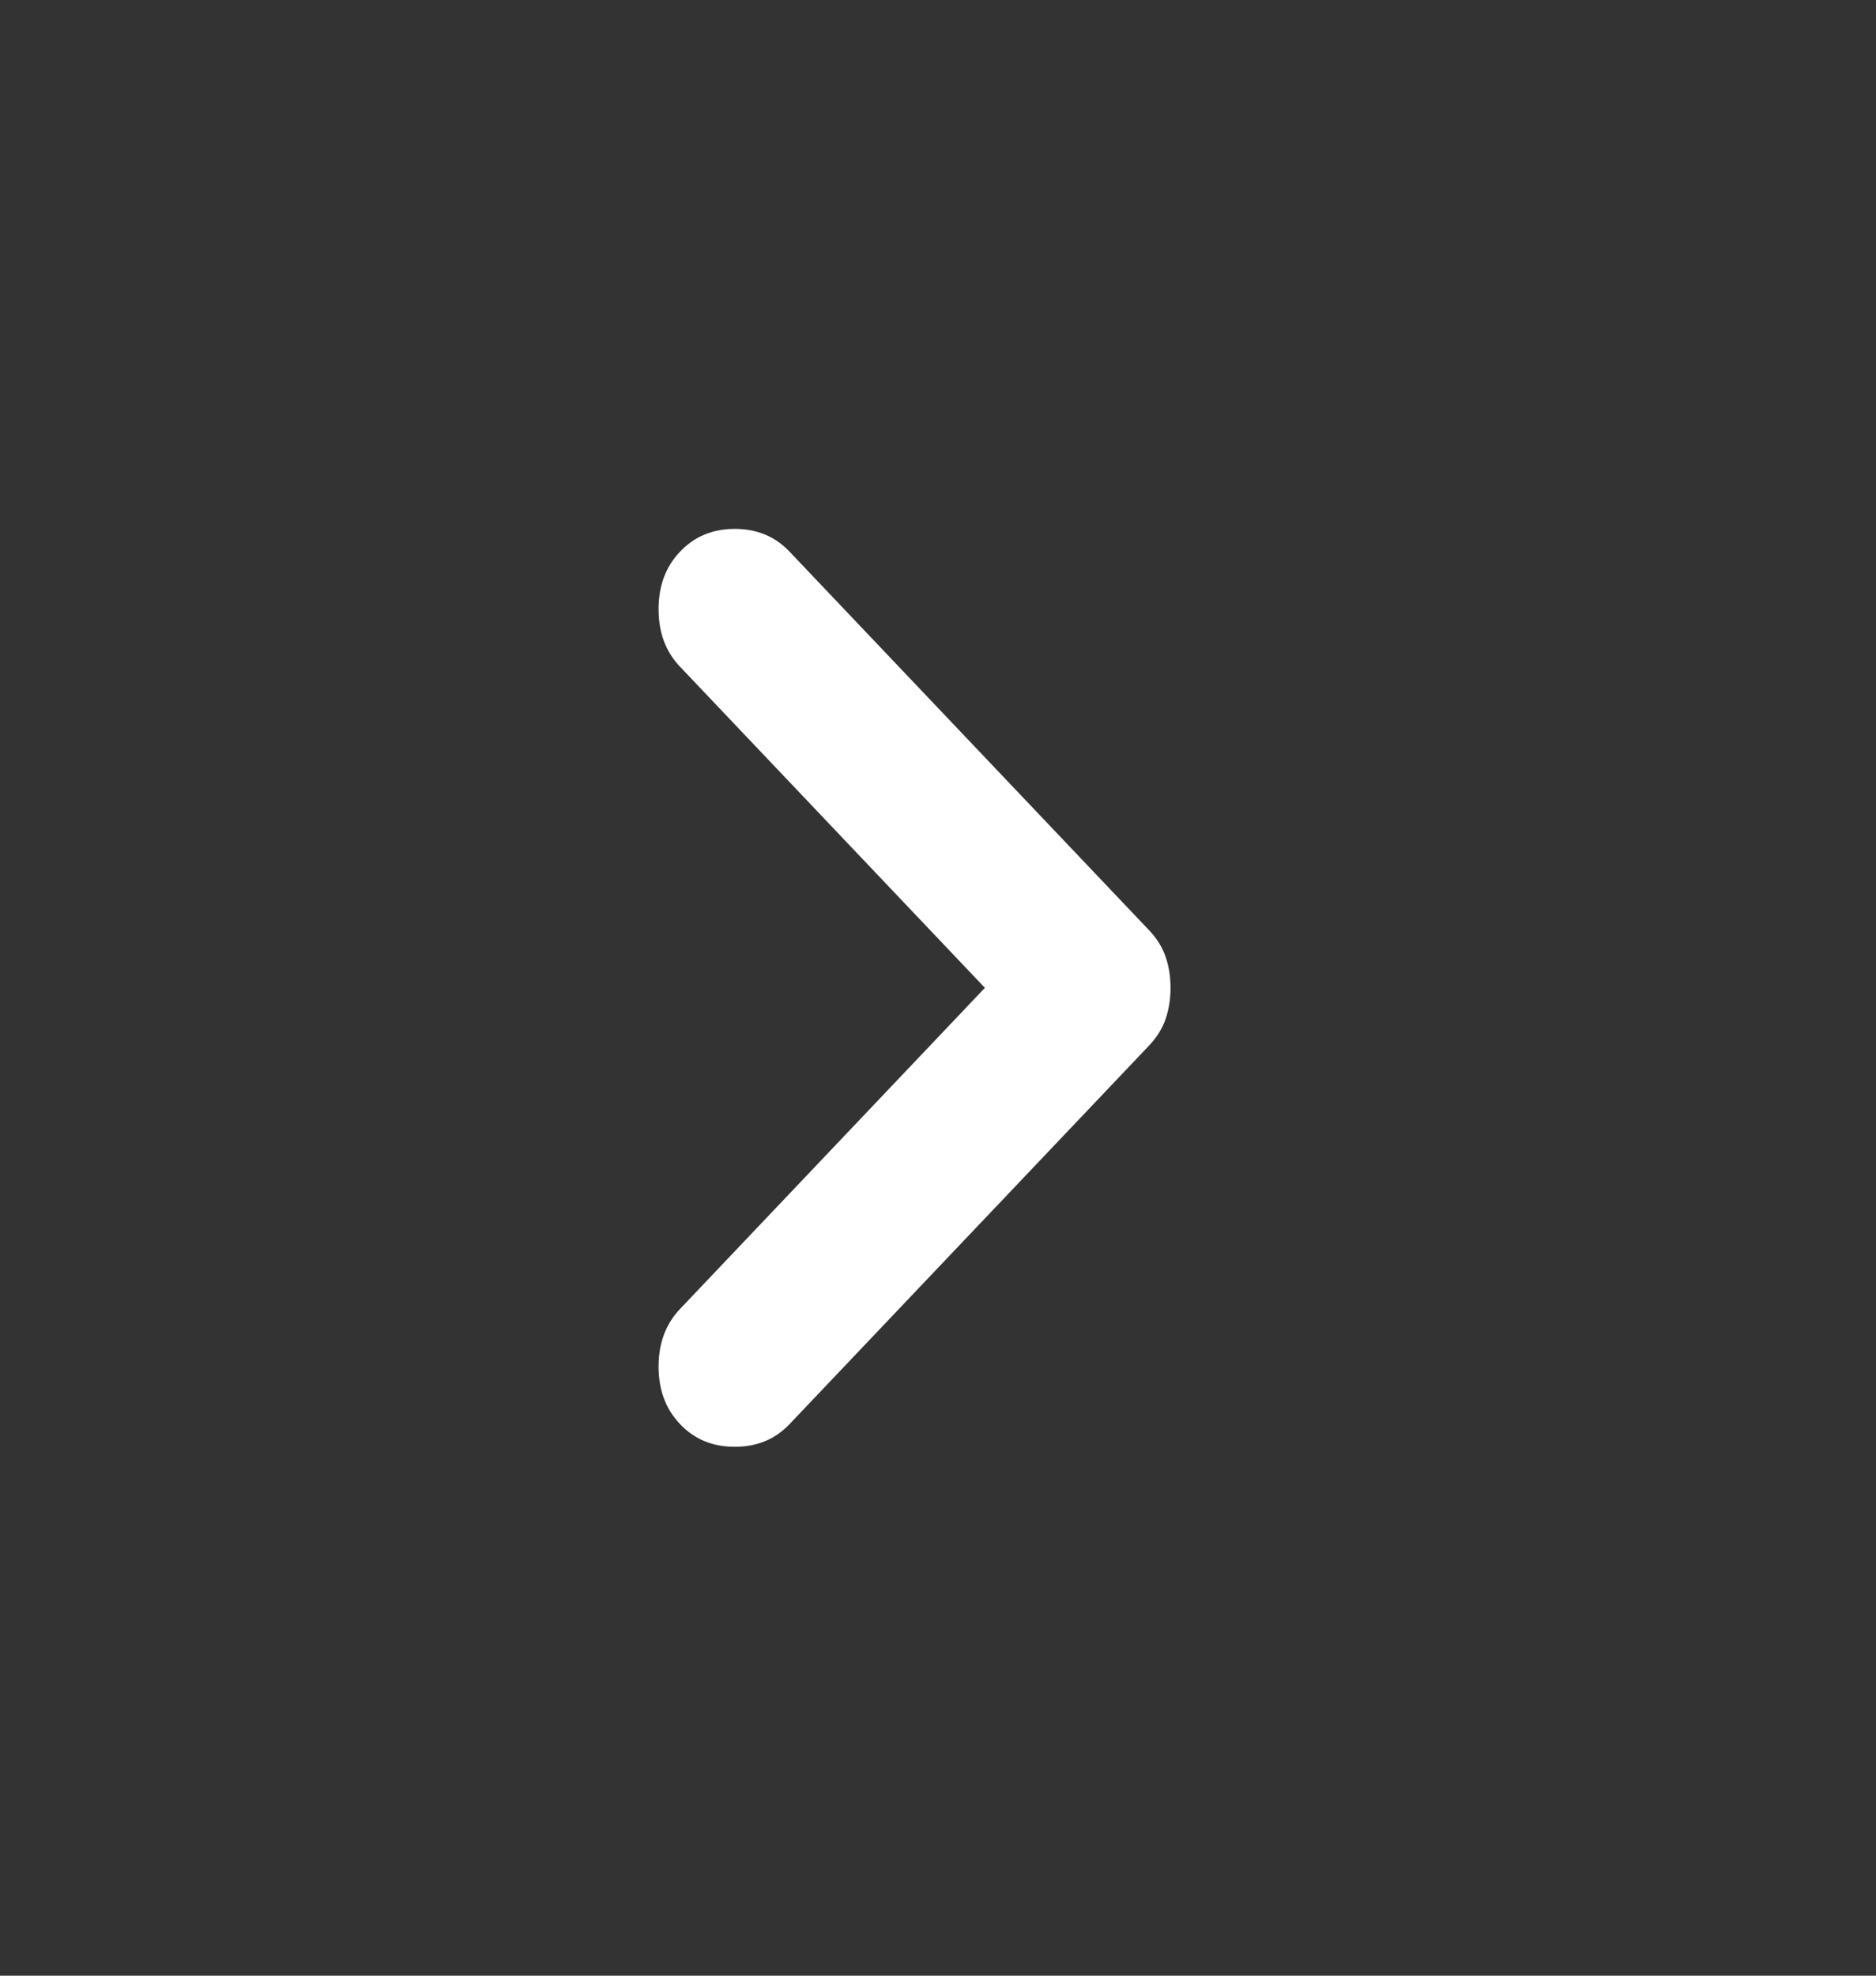 <svg width="19" height="20" viewBox="0 0 19 20" fill="none" xmlns="http://www.w3.org/2000/svg">
<rect x="0" y="0" width="19" height="20" fill="#333333" stroke="none"/>
<path d="M6.888 14.417C6.742 14.264 6.67 14.07 6.67 13.834C6.67 13.598 6.742 13.403 6.888 13.25L9.975 10L6.888 6.75C6.742 6.598 6.67 6.403 6.67 6.167C6.67 5.931 6.742 5.736 6.888 5.584C7.033 5.431 7.217 5.354 7.442 5.354C7.666 5.354 7.851 5.431 7.996 5.584L11.638 9.417C11.717 9.5 11.773 9.591 11.806 9.688C11.839 9.785 11.855 9.889 11.855 10C11.855 10.111 11.839 10.216 11.806 10.313C11.773 10.41 11.717 10.5 11.638 10.584L7.996 14.417C7.851 14.57 7.666 14.646 7.442 14.646C7.217 14.646 7.033 14.57 6.888 14.417Z" fill="white"/>
</svg>
